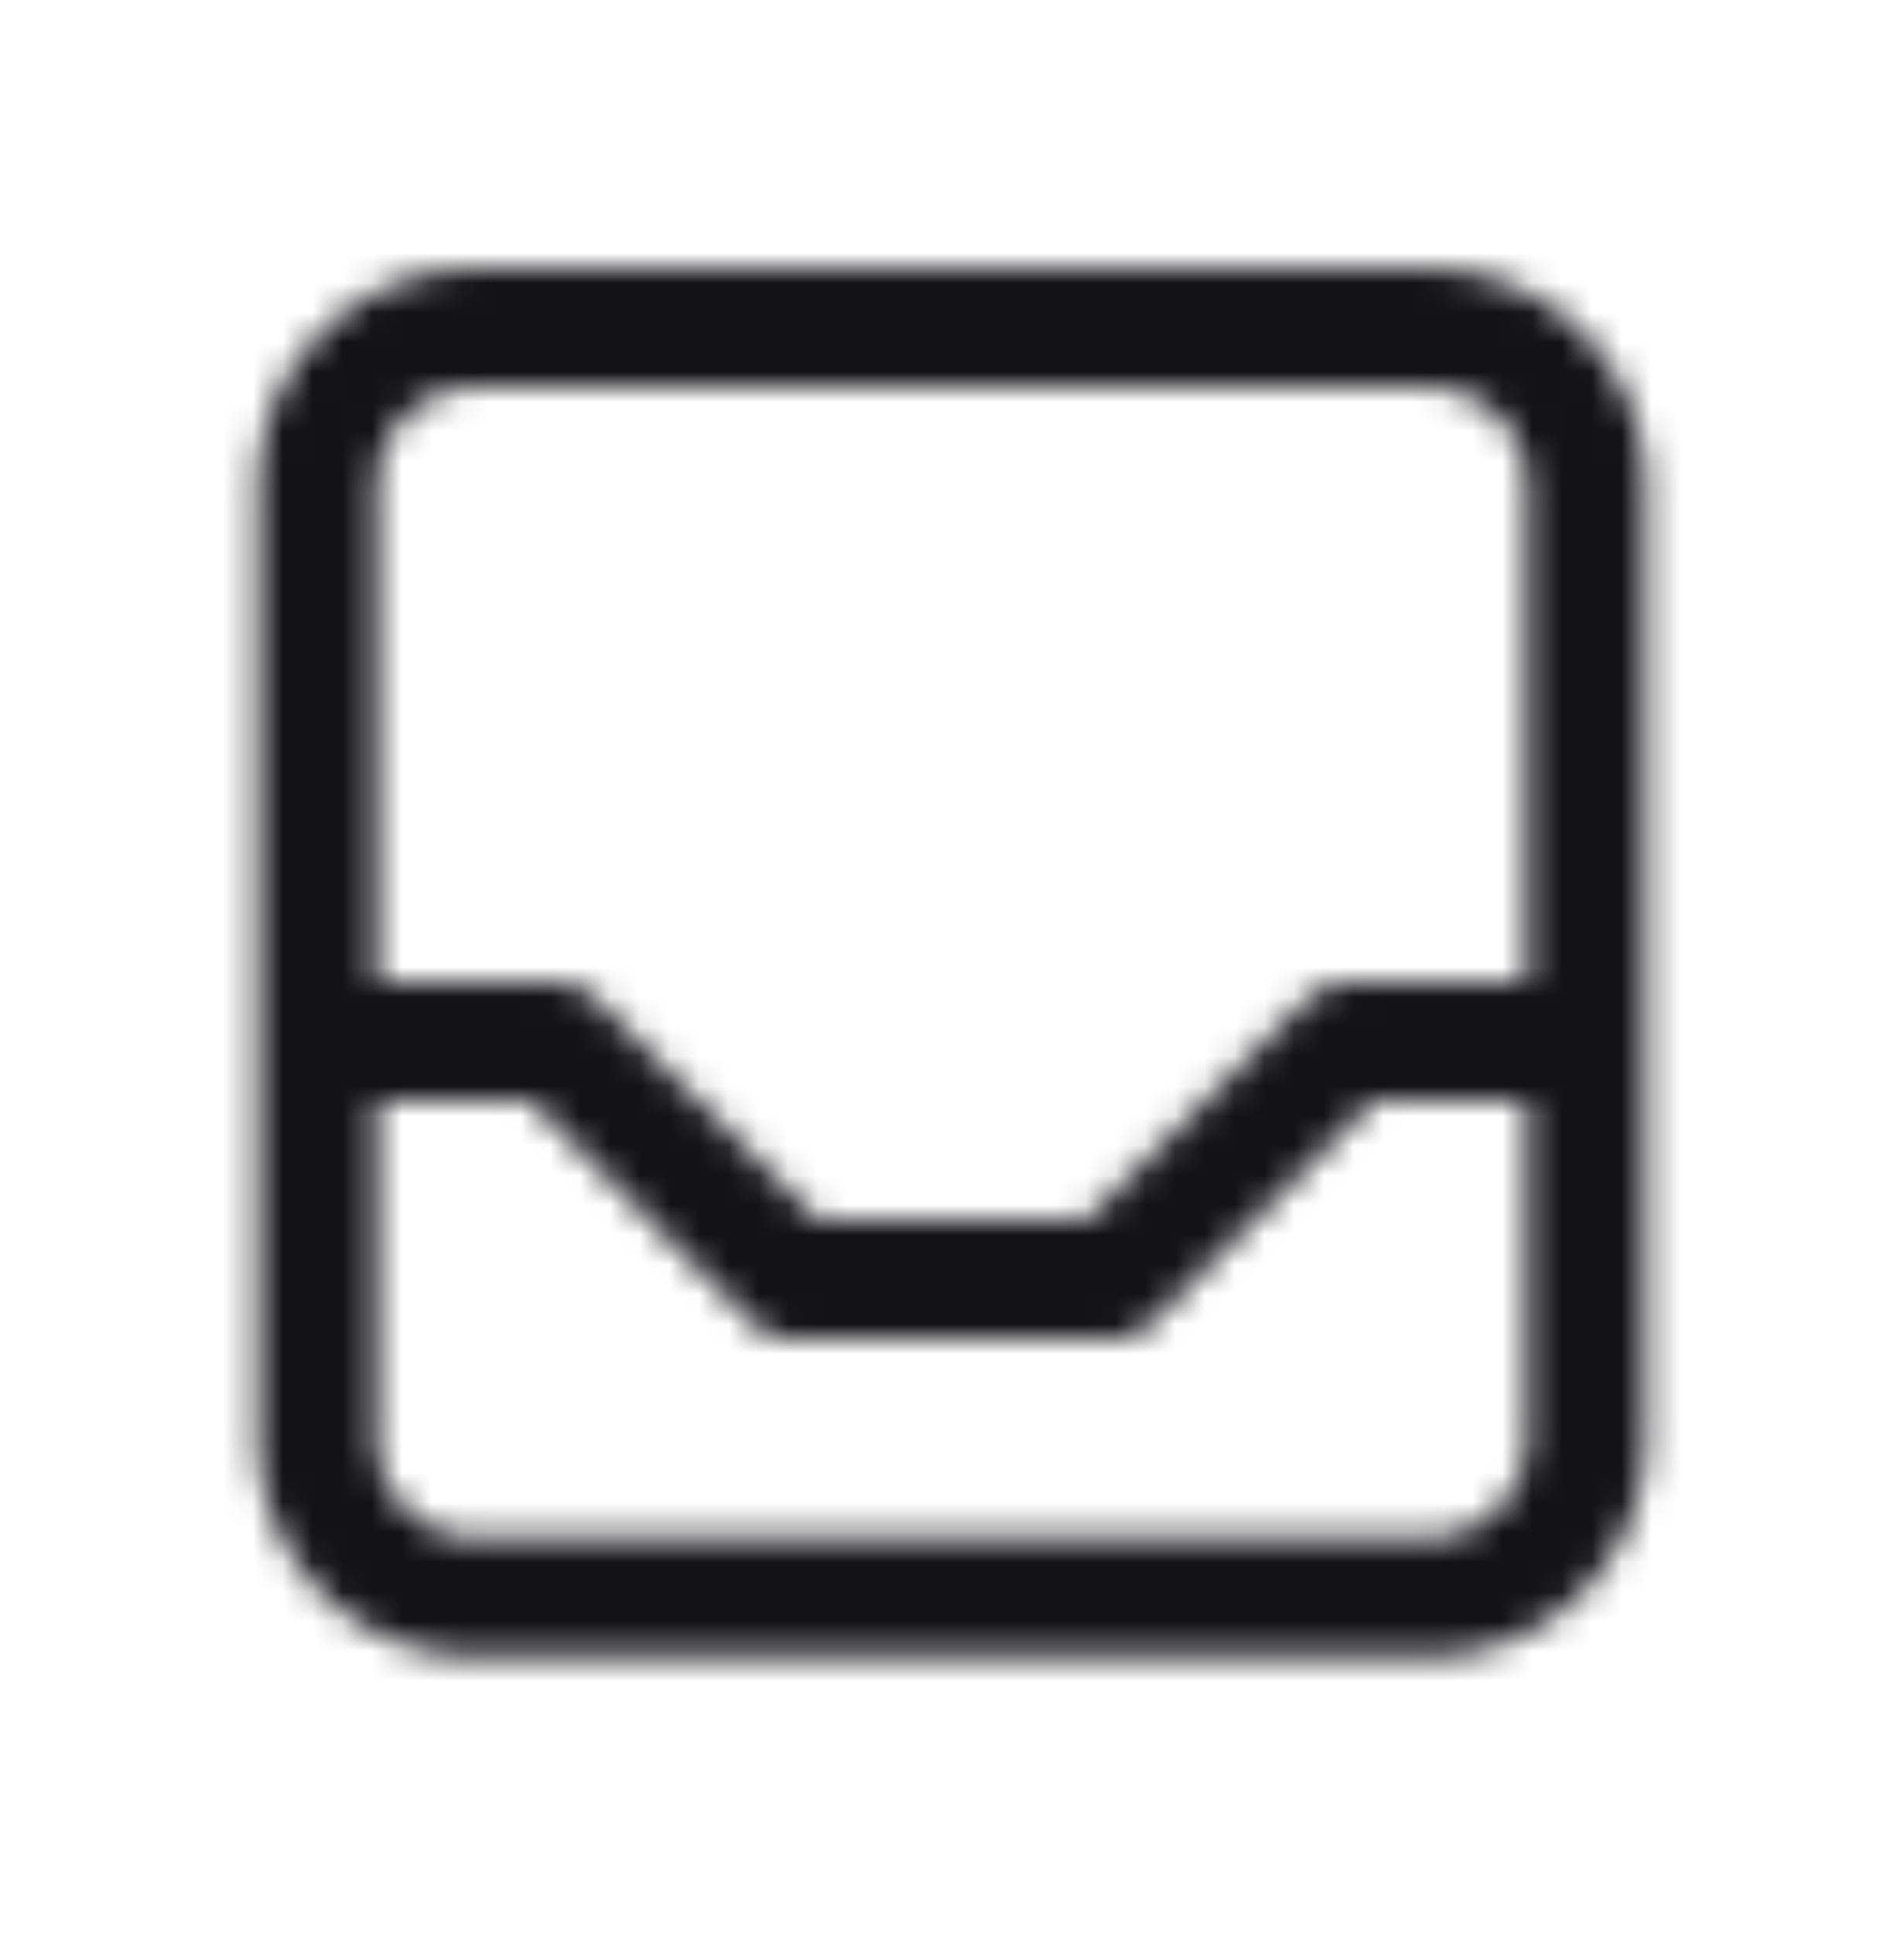 <svg xmlns="http://www.w3.org/2000/svg" width="64" height="65" fill="none"><mask id="mask0_3870_69791" width="48" height="47" x="8" y="9" maskUnits="userSpaceOnUse" style="mask-type:alpha"><path stroke="#131317" stroke-linecap="round" stroke-linejoin="round" stroke-width="4" d="M10.666 35.018h8l8 8h10.667l8-8h8M10.667 16.35A5.333 5.333 0 0 1 16 11.018h32a5.333 5.333 0 0 1 5.333 5.333v32A5.333 5.333 0 0 1 48 53.684H16a5.333 5.333 0 0 1-5.334-5.333v-32Z"/></mask><g mask="url(#mask0_3870_69791)"><path fill="#131317" d="M0 .352h64v64H0z"/></g></svg>